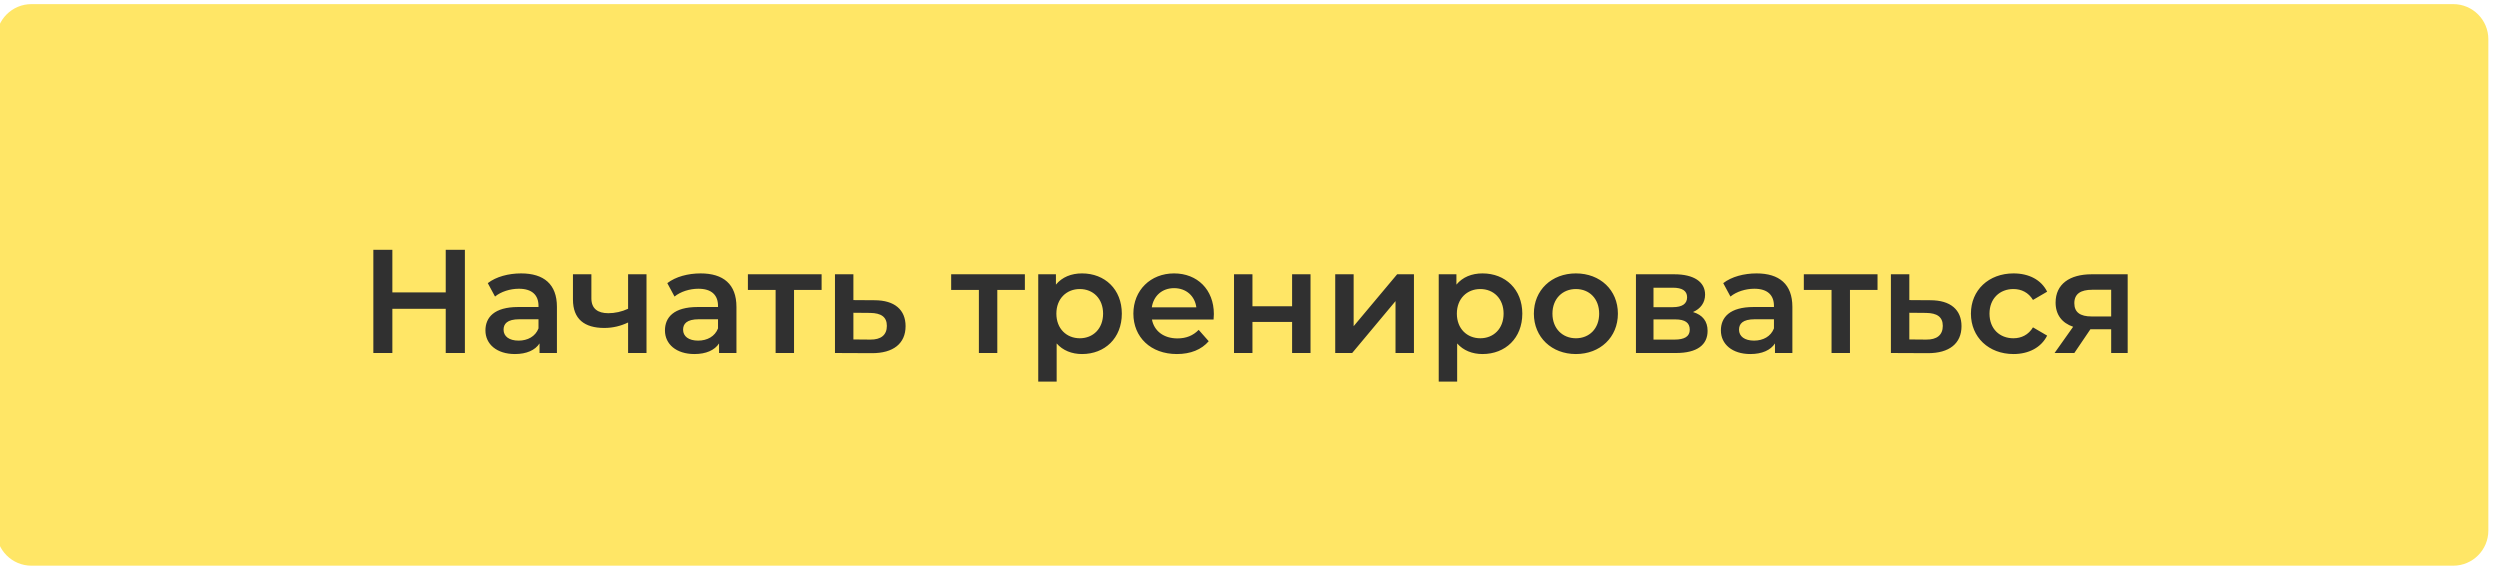 <?xml version="1.0" encoding="UTF-8"?> <svg xmlns="http://www.w3.org/2000/svg" width="277" height="63" viewBox="0 0 277 63" fill="none"><g filter="url(#filter0_ii_16_65)"><path d="M0.083 4.588C0.083 2.44 1.824 0.699 3.972 0.699H272.305C274.453 0.699 276.194 2.44 276.194 4.588V59.032C276.194 61.18 274.453 62.921 272.305 62.921H3.972C1.824 62.921 0.083 61.18 0.083 59.033V4.588Z" fill="#FFE666"></path></g><path d="M49.387 32.4V27.68H51.51V39.113H49.387V34.213H43.474V39.113H41.367V27.68H43.474V32.4H49.387ZM57.739 30.293C60.254 30.293 61.708 31.486 61.708 34.001V39.113H59.781V38.052C59.291 38.803 58.343 39.228 57.053 39.228C55.044 39.228 53.786 38.133 53.786 36.614C53.786 35.161 54.766 34.017 57.412 34.017H59.666V33.887C59.666 32.694 58.947 31.992 57.494 31.992C56.514 31.992 55.501 32.319 54.848 32.858L54.047 31.371C54.978 30.653 56.35 30.293 57.739 30.293ZM57.461 37.741C58.458 37.741 59.323 37.284 59.666 36.386V35.373H57.559C56.171 35.373 55.795 35.896 55.795 36.533C55.795 37.268 56.416 37.741 57.461 37.741ZM69.592 34.213V30.391H71.633V39.113H69.592V35.732C68.808 36.108 67.926 36.337 66.962 36.337C64.757 36.337 63.483 35.357 63.483 33.184V30.391H65.525V33.054C65.525 34.197 66.227 34.703 67.403 34.703C68.122 34.703 68.889 34.54 69.592 34.213ZM77.629 30.293C80.144 30.293 81.598 31.486 81.598 34.001V39.113H79.671V38.052C79.181 38.803 78.234 39.228 76.943 39.228C74.934 39.228 73.677 38.133 73.677 36.614C73.677 35.161 74.656 34.017 77.302 34.017H79.556V33.887C79.556 32.694 78.838 31.992 77.384 31.992C76.404 31.992 75.391 32.319 74.738 32.858L73.938 31.371C74.869 30.653 76.241 30.293 77.629 30.293ZM77.352 37.741C78.348 37.741 79.213 37.284 79.556 36.386V35.373H77.45C76.061 35.373 75.686 35.896 75.686 36.533C75.686 37.268 76.306 37.741 77.352 37.741ZM82.867 30.391H91.034V32.123H87.979V39.113H85.938V32.123H82.867V30.391ZM94.556 33.25L96.892 33.266C99.13 33.266 100.338 34.328 100.338 36.141C100.338 38.052 98.983 39.146 96.598 39.13L92.515 39.113V30.391H94.556V33.25ZM94.556 37.611L96.418 37.627C97.611 37.643 98.264 37.121 98.264 36.108C98.264 35.112 97.627 34.687 96.418 34.671L94.556 34.654V37.611ZM105.389 30.391H113.556V32.123H110.501V39.113H108.46V32.123H105.389V30.391ZM119.888 30.293C122.419 30.293 124.298 32.057 124.298 34.752C124.298 37.464 122.419 39.228 119.888 39.228C118.761 39.228 117.764 38.836 117.078 38.052V42.282H115.037V30.391H116.997V31.535C117.683 30.702 118.695 30.293 119.888 30.293ZM119.643 37.48C121.113 37.48 122.223 36.418 122.223 34.752C122.223 33.086 121.113 32.025 119.643 32.025C118.173 32.025 117.046 33.086 117.046 34.752C117.046 36.418 118.173 37.48 119.643 37.48ZM134.496 34.801C134.496 34.965 134.48 35.21 134.464 35.406H127.636C127.881 36.68 128.943 37.496 130.462 37.496C131.426 37.496 132.193 37.186 132.814 36.549L133.925 37.807C133.124 38.738 131.916 39.228 130.397 39.228C127.489 39.228 125.578 37.349 125.578 34.752C125.578 32.155 127.489 30.293 130.086 30.293C132.651 30.293 134.496 32.074 134.496 34.801ZM130.086 31.927C128.763 31.927 127.816 32.776 127.62 34.05H132.553C132.389 32.792 131.426 31.927 130.086 31.927ZM138.771 39.113H136.729V30.391H138.771V33.936H143.165V30.391H145.206V39.113H143.165V35.667H138.771V39.113ZM149.821 39.113H147.943V30.391H149.984V36.141L154.803 30.391H156.665V39.113H154.623V33.364L149.821 39.113ZM164.262 30.293C166.794 30.293 168.672 32.057 168.672 34.752C168.672 37.464 166.794 39.228 164.262 39.228C163.135 39.228 162.139 38.836 161.453 38.052V42.282H159.411V30.391H161.371V31.535C162.057 30.702 163.07 30.293 164.262 30.293ZM164.017 37.48C165.487 37.48 166.598 36.418 166.598 34.752C166.598 33.086 165.487 32.025 164.017 32.025C162.547 32.025 161.42 33.086 161.42 34.752C161.42 36.418 162.547 37.48 164.017 37.48ZM174.608 39.228C171.929 39.228 169.953 37.366 169.953 34.752C169.953 32.139 171.929 30.293 174.608 30.293C177.303 30.293 179.263 32.139 179.263 34.752C179.263 37.366 177.303 39.228 174.608 39.228ZM174.608 37.48C176.094 37.48 177.188 36.418 177.188 34.752C177.188 33.086 176.094 32.025 174.608 32.025C173.138 32.025 172.011 33.086 172.011 34.752C172.011 36.418 173.138 37.48 174.608 37.48ZM187.584 34.573C188.662 34.899 189.201 35.602 189.201 36.663C189.201 38.199 188.058 39.113 185.706 39.113H181.263V30.391H185.526C187.65 30.391 188.924 31.208 188.924 32.645C188.924 33.544 188.417 34.213 187.584 34.573ZM185.347 31.878H183.207V34.034H185.347C186.392 34.034 186.931 33.658 186.931 32.939C186.931 32.221 186.392 31.878 185.347 31.878ZM183.207 37.627H185.543C186.637 37.627 187.225 37.284 187.225 36.533C187.225 35.765 186.719 35.389 185.608 35.389H183.207V37.627ZM194.626 30.293C197.142 30.293 198.595 31.486 198.595 34.001V39.113H196.668V38.052C196.178 38.803 195.231 39.228 193.94 39.228C191.931 39.228 190.674 38.133 190.674 36.614C190.674 35.161 191.654 34.017 194.3 34.017H196.554V33.887C196.554 32.694 195.835 31.992 194.381 31.992C193.401 31.992 192.389 32.319 191.735 32.858L190.935 31.371C191.866 30.653 193.238 30.293 194.626 30.293ZM194.349 37.741C195.345 37.741 196.211 37.284 196.554 36.386V35.373H194.447C193.058 35.373 192.683 35.896 192.683 36.533C192.683 37.268 193.303 37.741 194.349 37.741ZM199.864 30.391H208.031V32.123H204.976V39.113H202.935V32.123H199.864V30.391ZM211.553 33.25L213.889 33.266C216.127 33.266 217.335 34.328 217.335 36.141C217.335 38.052 215.98 39.146 213.595 39.13L209.512 39.113V30.391H211.553V33.25ZM211.553 37.611L213.415 37.627C214.608 37.643 215.261 37.121 215.261 36.108C215.261 35.112 214.624 34.687 213.415 34.671L211.553 34.654V37.611ZM223.099 39.228C220.355 39.228 218.378 37.366 218.378 34.752C218.378 32.139 220.355 30.293 223.099 30.293C224.797 30.293 226.169 30.996 226.823 32.319L225.255 33.233C224.748 32.4 223.964 32.025 223.082 32.025C221.58 32.025 220.436 33.07 220.436 34.752C220.436 36.451 221.58 37.48 223.082 37.48C223.964 37.48 224.748 37.104 225.255 36.271L226.823 37.186C226.169 38.493 224.797 39.228 223.099 39.228ZM231.746 30.391H235.747V39.113H233.918V36.484H231.615L229.835 39.113H227.646L229.704 36.206C228.463 35.781 227.76 34.867 227.76 33.527C227.76 31.486 229.312 30.391 231.746 30.391ZM233.918 32.106H231.811C230.553 32.106 229.835 32.547 229.835 33.593C229.835 34.605 230.488 35.063 231.746 35.063H233.918V32.106Z" fill="#303030"></path><defs><filter id="filter0_ii_16_65" x="-1.861" y="-1.245" width="279.514" height="65.868" filterUnits="userSpaceOnUse" color-interpolation-filters="sRGB"><feFlood flood-opacity="0" result="BackgroundImageFix"></feFlood><feBlend mode="normal" in="SourceGraphic" in2="BackgroundImageFix" result="shape"></feBlend><feColorMatrix in="SourceAlpha" type="matrix" values="0 0 0 0 0 0 0 0 0 0 0 0 0 0 0 0 0 0 127 0" result="hardAlpha"></feColorMatrix><feOffset dx="-1.944" dy="-1.944"></feOffset><feGaussianBlur stdDeviation="1.823"></feGaussianBlur><feComposite in2="hardAlpha" operator="arithmetic" k2="-1" k3="1"></feComposite><feColorMatrix type="matrix" values="0 0 0 0 1 0 0 0 0 1 0 0 0 0 1 0 0 0 0.6 0"></feColorMatrix><feBlend mode="normal" in2="shape" result="effect1_innerShadow_16_65"></feBlend><feColorMatrix in="SourceAlpha" type="matrix" values="0 0 0 0 0 0 0 0 0 0 0 0 0 0 0 0 0 0 127 0" result="hardAlpha"></feColorMatrix><feOffset dx="1.458" dy="1.701"></feOffset><feGaussianBlur stdDeviation="1.944"></feGaussianBlur><feComposite in2="hardAlpha" operator="arithmetic" k2="-1" k3="1"></feComposite><feColorMatrix type="matrix" values="0 0 0 0 1 0 0 0 0 0.795 0 0 0 0 0.269 0 0 0 1 0"></feColorMatrix><feBlend mode="normal" in2="effect1_innerShadow_16_65" result="effect2_innerShadow_16_65"></feBlend></filter></defs></svg> 